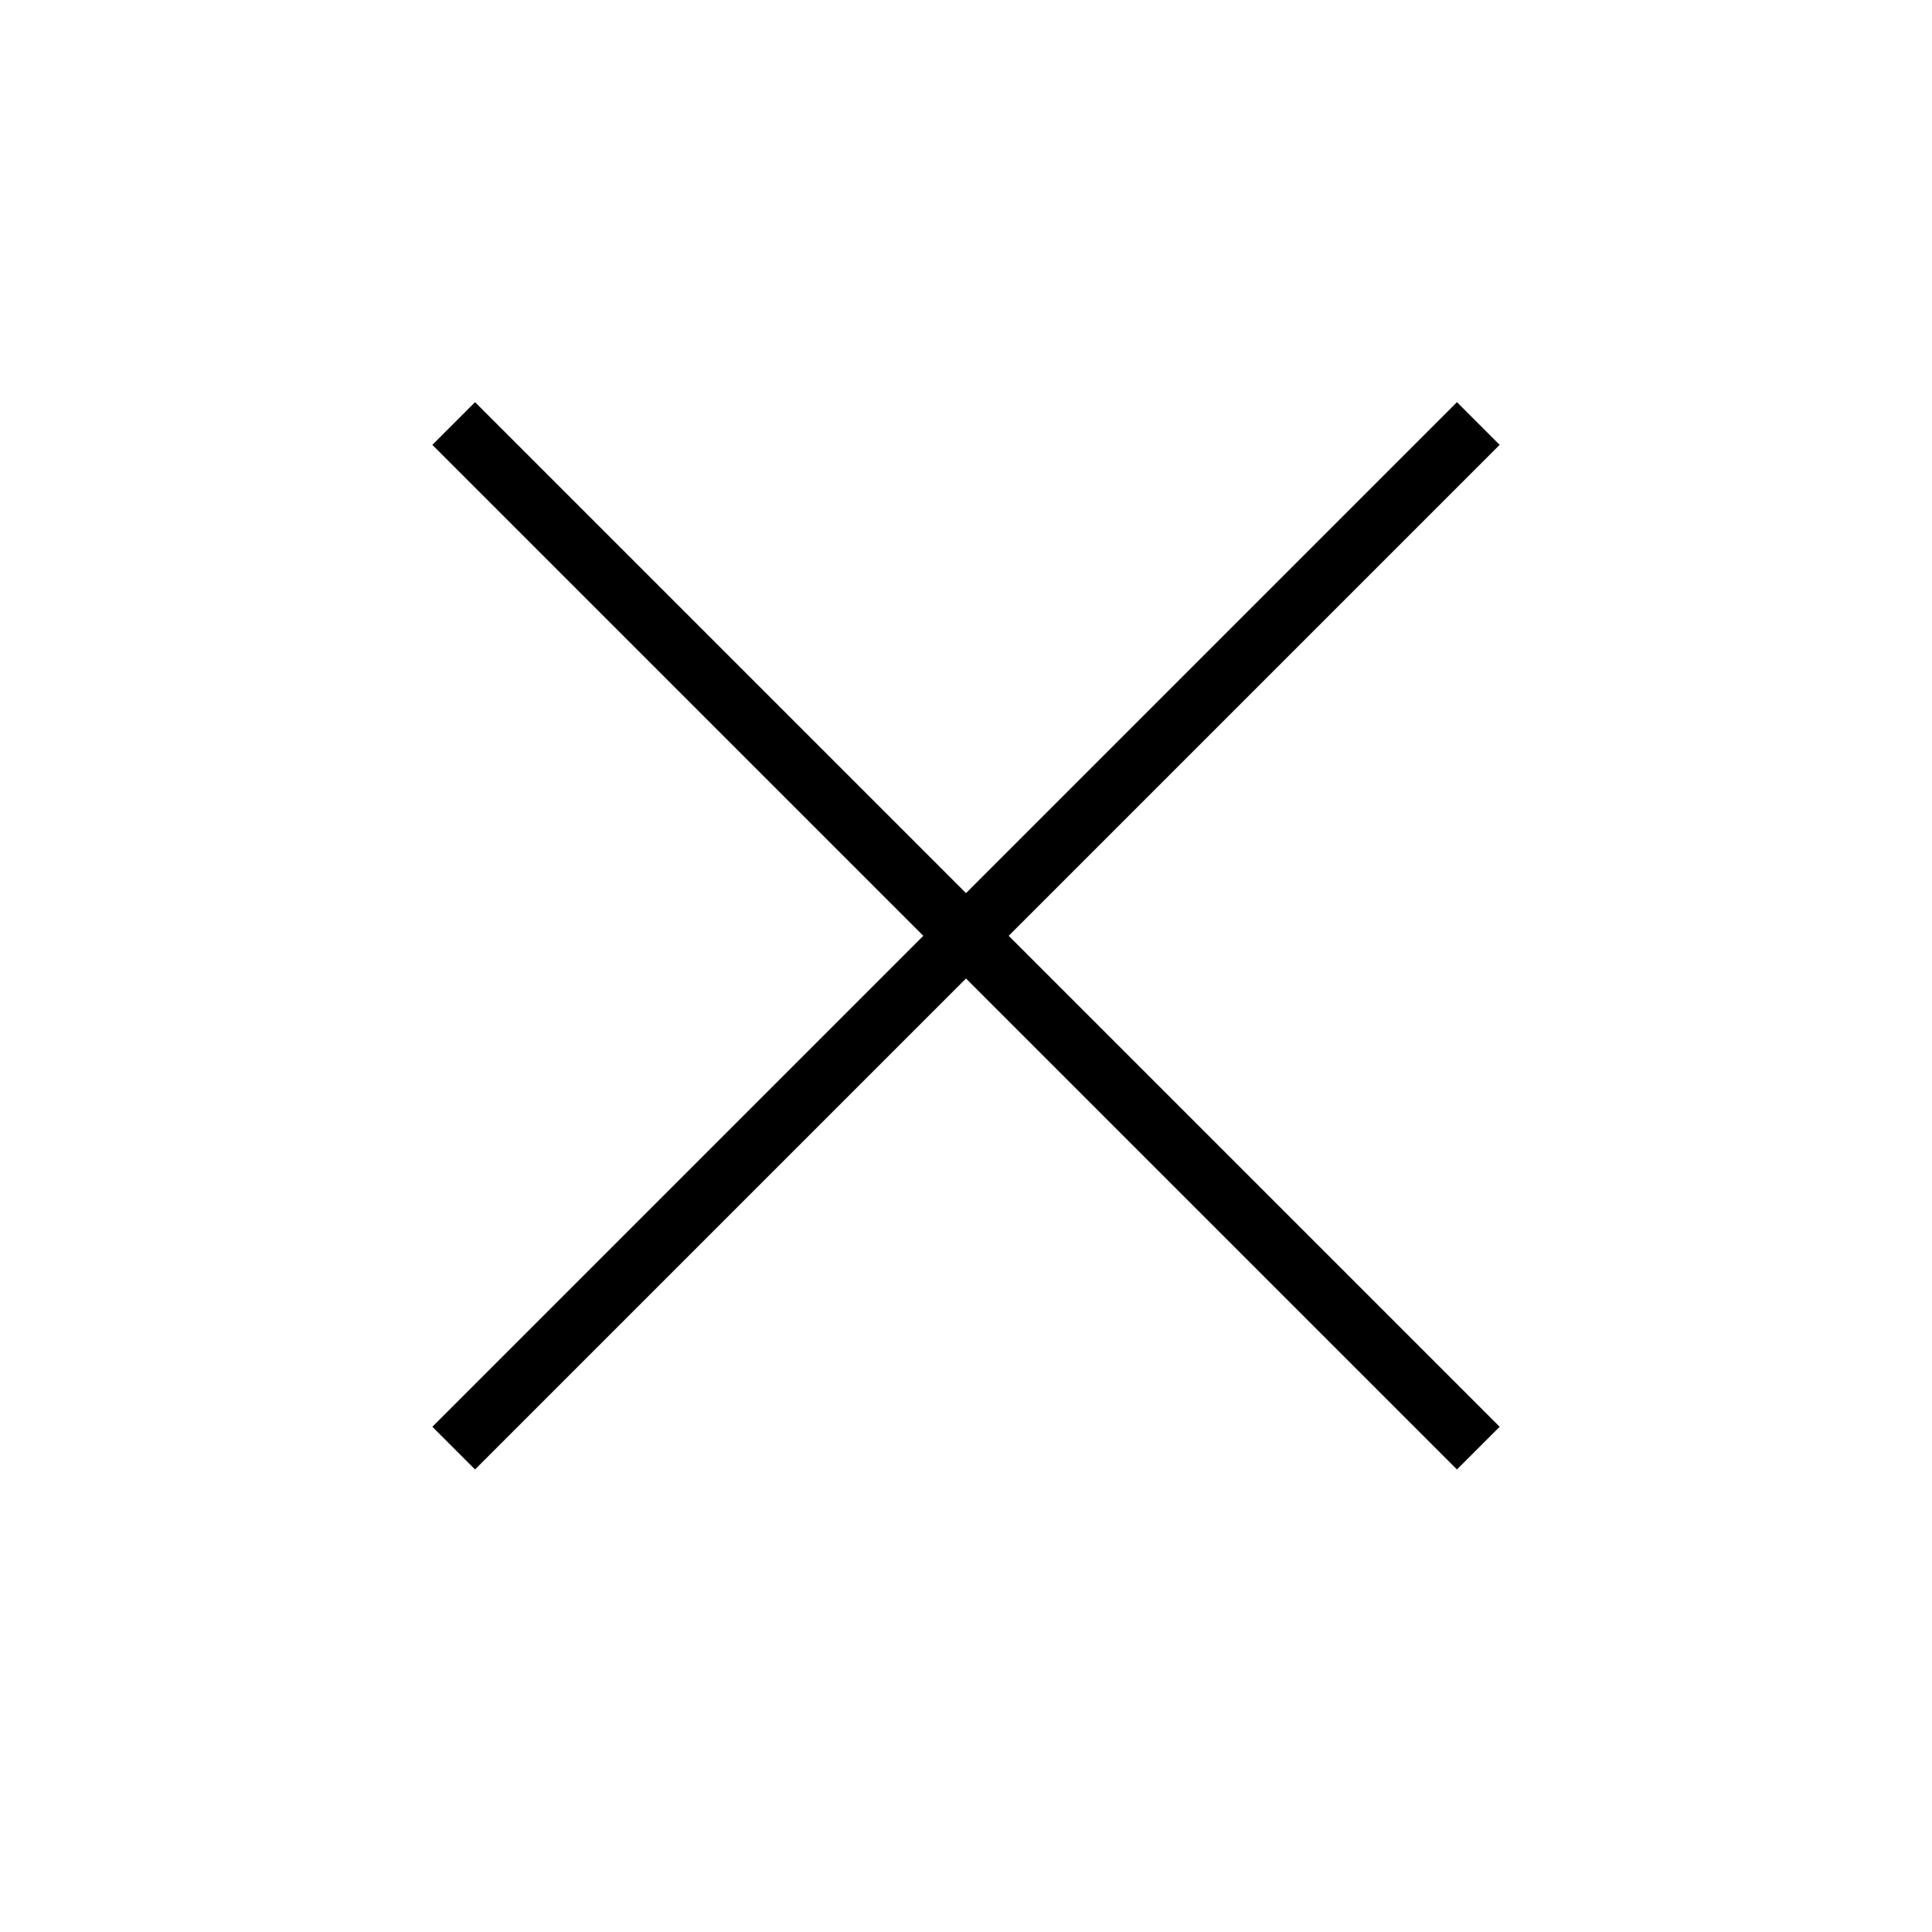 <svg width="32" height="32" viewBox="0 0 32 32" fill="none" xmlns="http://www.w3.org/2000/svg">
<path d="M16.707 15.5L24.839 7.368L24.132 6.661L16 14.793L7.868 6.661L7.161 7.368L15.293 15.5L7.161 23.632L7.868 24.339L16 16.207L24.132 24.339L24.839 23.632L16.707 15.5Z" fill="black"/>
</svg>
